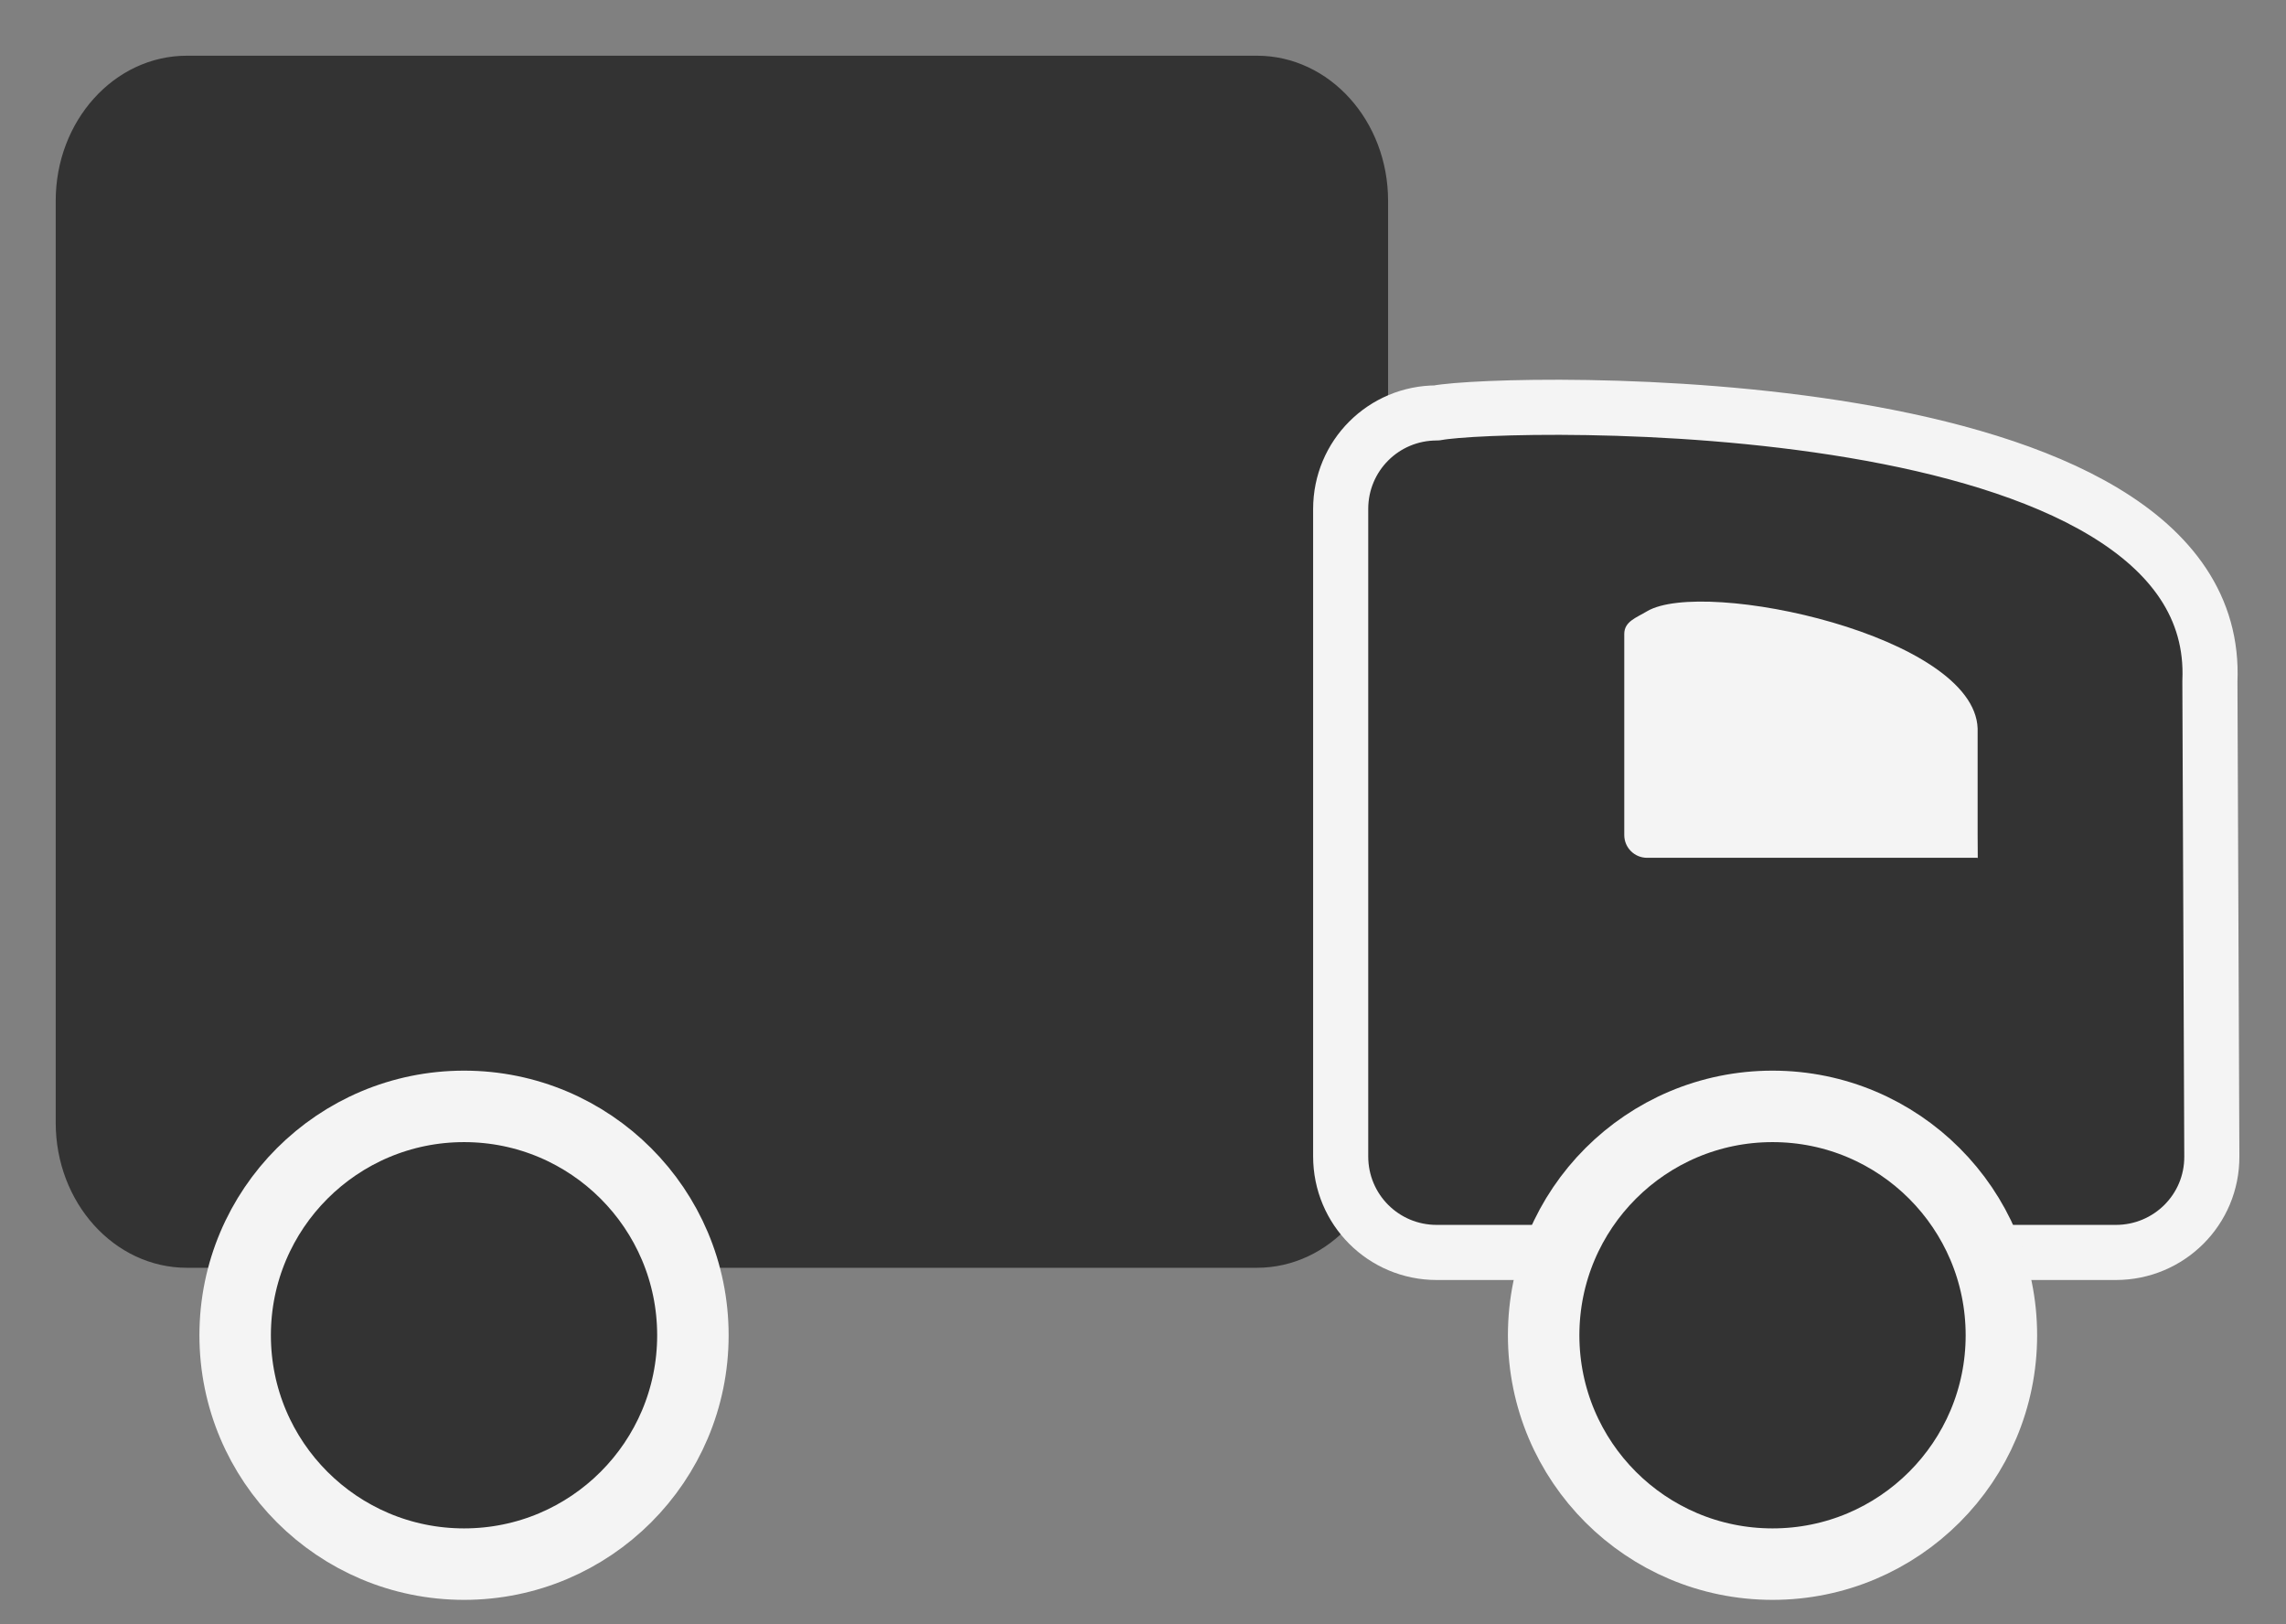 <?xml version="1.0" encoding="UTF-8"?> <svg xmlns="http://www.w3.org/2000/svg" width="38" height="27" viewBox="0 0 38 27" fill="none"><rect x="0" y="0" width="38" height="27" fill="#808080" stroke="none"/><path d="M20.893 1H3.107C1.943 1 1 2.047 1 3.338V18.662C1 19.953 1.943 21 3.107 21H20.893C22.057 21 23 19.953 23 18.662V3.338C23 2.047 22.057 1 20.893 1Z" fill="#333333" stroke="#333333" stroke-width="0.148" stroke-linecap="round" stroke-linejoin="round"></path><path d="M23.883 6.864C24.997 6.651 36.954 6.374 36.735 11.324L36.767 19.222C36.772 20.107 36.055 20.819 35.171 20.819H23.883C22.998 20.819 22.286 20.107 22.286 19.222V8.461C22.286 7.576 22.998 6.864 23.883 6.864Z" fill="#333333" stroke="#F4F4F4" stroke-width="0.916" stroke-linecap="round" stroke-linejoin="round"></path><path d="M7.714 26C9.815 26 11.518 24.297 11.518 22.196C11.518 20.094 9.815 18.391 7.714 18.391C5.613 18.391 3.909 20.094 3.909 22.196C3.909 24.297 5.613 26 7.714 26Z" fill="#333333" stroke="#F4F4F4" stroke-width="1.188" stroke-linecap="round" stroke-linejoin="round"></path><path d="M29.465 26C31.566 26 33.269 24.297 33.269 22.196C33.269 20.094 31.566 18.391 29.465 18.391C27.363 18.391 25.66 20.094 25.66 22.196C25.66 24.297 27.363 26 29.465 26Z" fill="#333333" stroke="#F4F4F4" stroke-width="1.188" stroke-linecap="round" stroke-linejoin="round"></path><path d="M27.38 10.16C28.328 9.601 32.822 10.568 32.874 12.11V13.88C32.874 14.09 32.879 14.349 32.874 14.259H27.38C27.169 14.259 27 14.09 27 13.88V10.539C27 10.329 27.2 10.269 27.38 10.16Z" fill="#F4F4F4"></path></svg> 